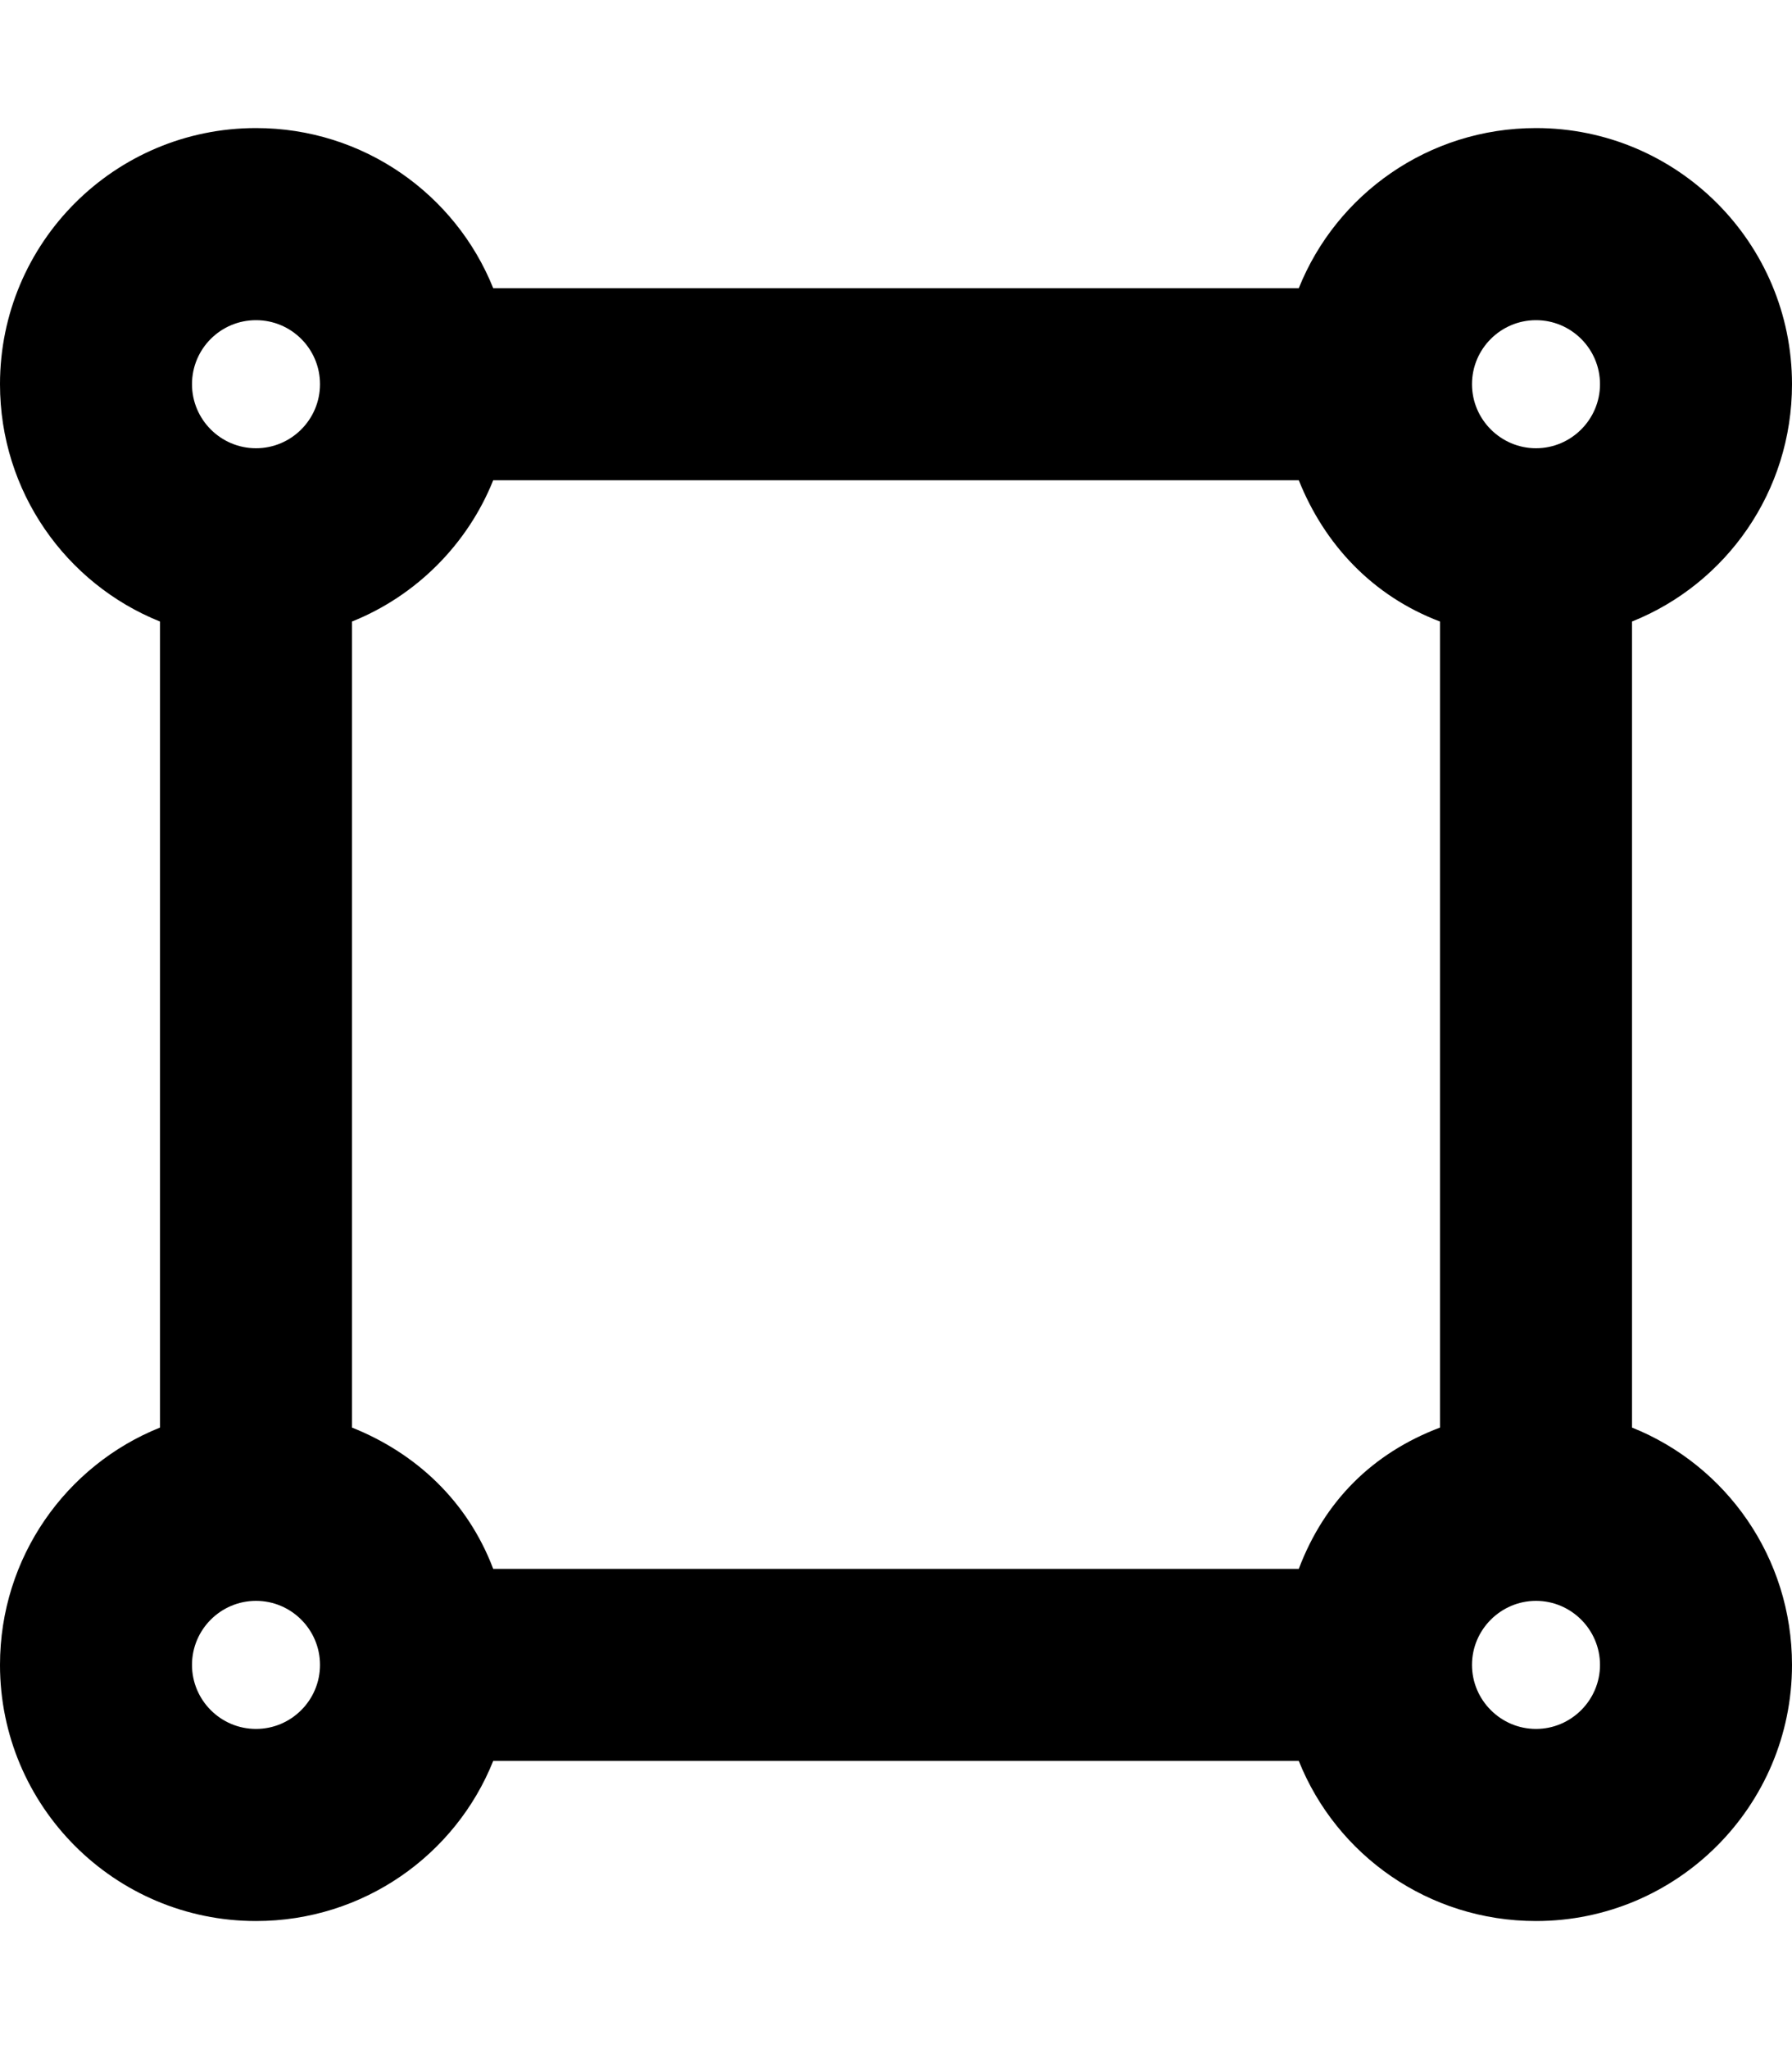 <svg xmlns="http://www.w3.org/2000/svg" viewBox="0 0 448 512"><!--! Font Awesome Pro 6.2.0 by @fontawesome - https://fontawesome.com License - https://fontawesome.com/license (Commercial License) Copyright 2022 Fonticons, Inc. --><path d="M123.3 440C113.9 463.5 90.86 480 64 480C28.65 480 0 451.3 0 416C0 389.1 16.55 366.1 40 356.7V155.3C16.55 145.9 0 122.9 0 96C0 60.65 28.65 32 64 32C90.86 32 113.9 48.55 123.3 72H324.7C334.1 48.55 357.1 32 384 32C419.3 32 448 60.65 448 96C448 122.9 431.5 145.9 408 155.3V356.7C431.5 366.1 448 389.1 448 416C448 451.3 419.3 480 384 480C357.1 480 334.1 463.5 324.7 440H123.3zM64 112C72.84 112 80 104.8 80 96C80 87.16 72.84 80 64 80C55.16 80 48 87.16 48 96C48 104.8 55.16 112 64 112zM88 356.7C104 363.1 116.9 375.1 123.3 392H324.7C331.1 375.1 343.1 363.1 360 356.7V155.3C343.1 148.9 331.1 136 324.7 120H123.3C116.9 136 104 148.9 88 155.3V356.7zM64 400C55.16 400 48 407.2 48 416C48 424.8 55.16 432 64 432C72.84 432 80 424.8 80 416C80 407.2 72.84 400 64 400zM384 400C375.2 400 368 407.2 368 416C368 424.8 375.2 432 384 432C392.8 432 400 424.8 400 416C400 407.2 392.8 400 384 400zM384 80C375.2 80 368 87.16 368 96C368 104.8 375.2 112 384 112C392.8 112 400 104.8 400 96C400 87.16 392.8 80 384 80z"/></svg>